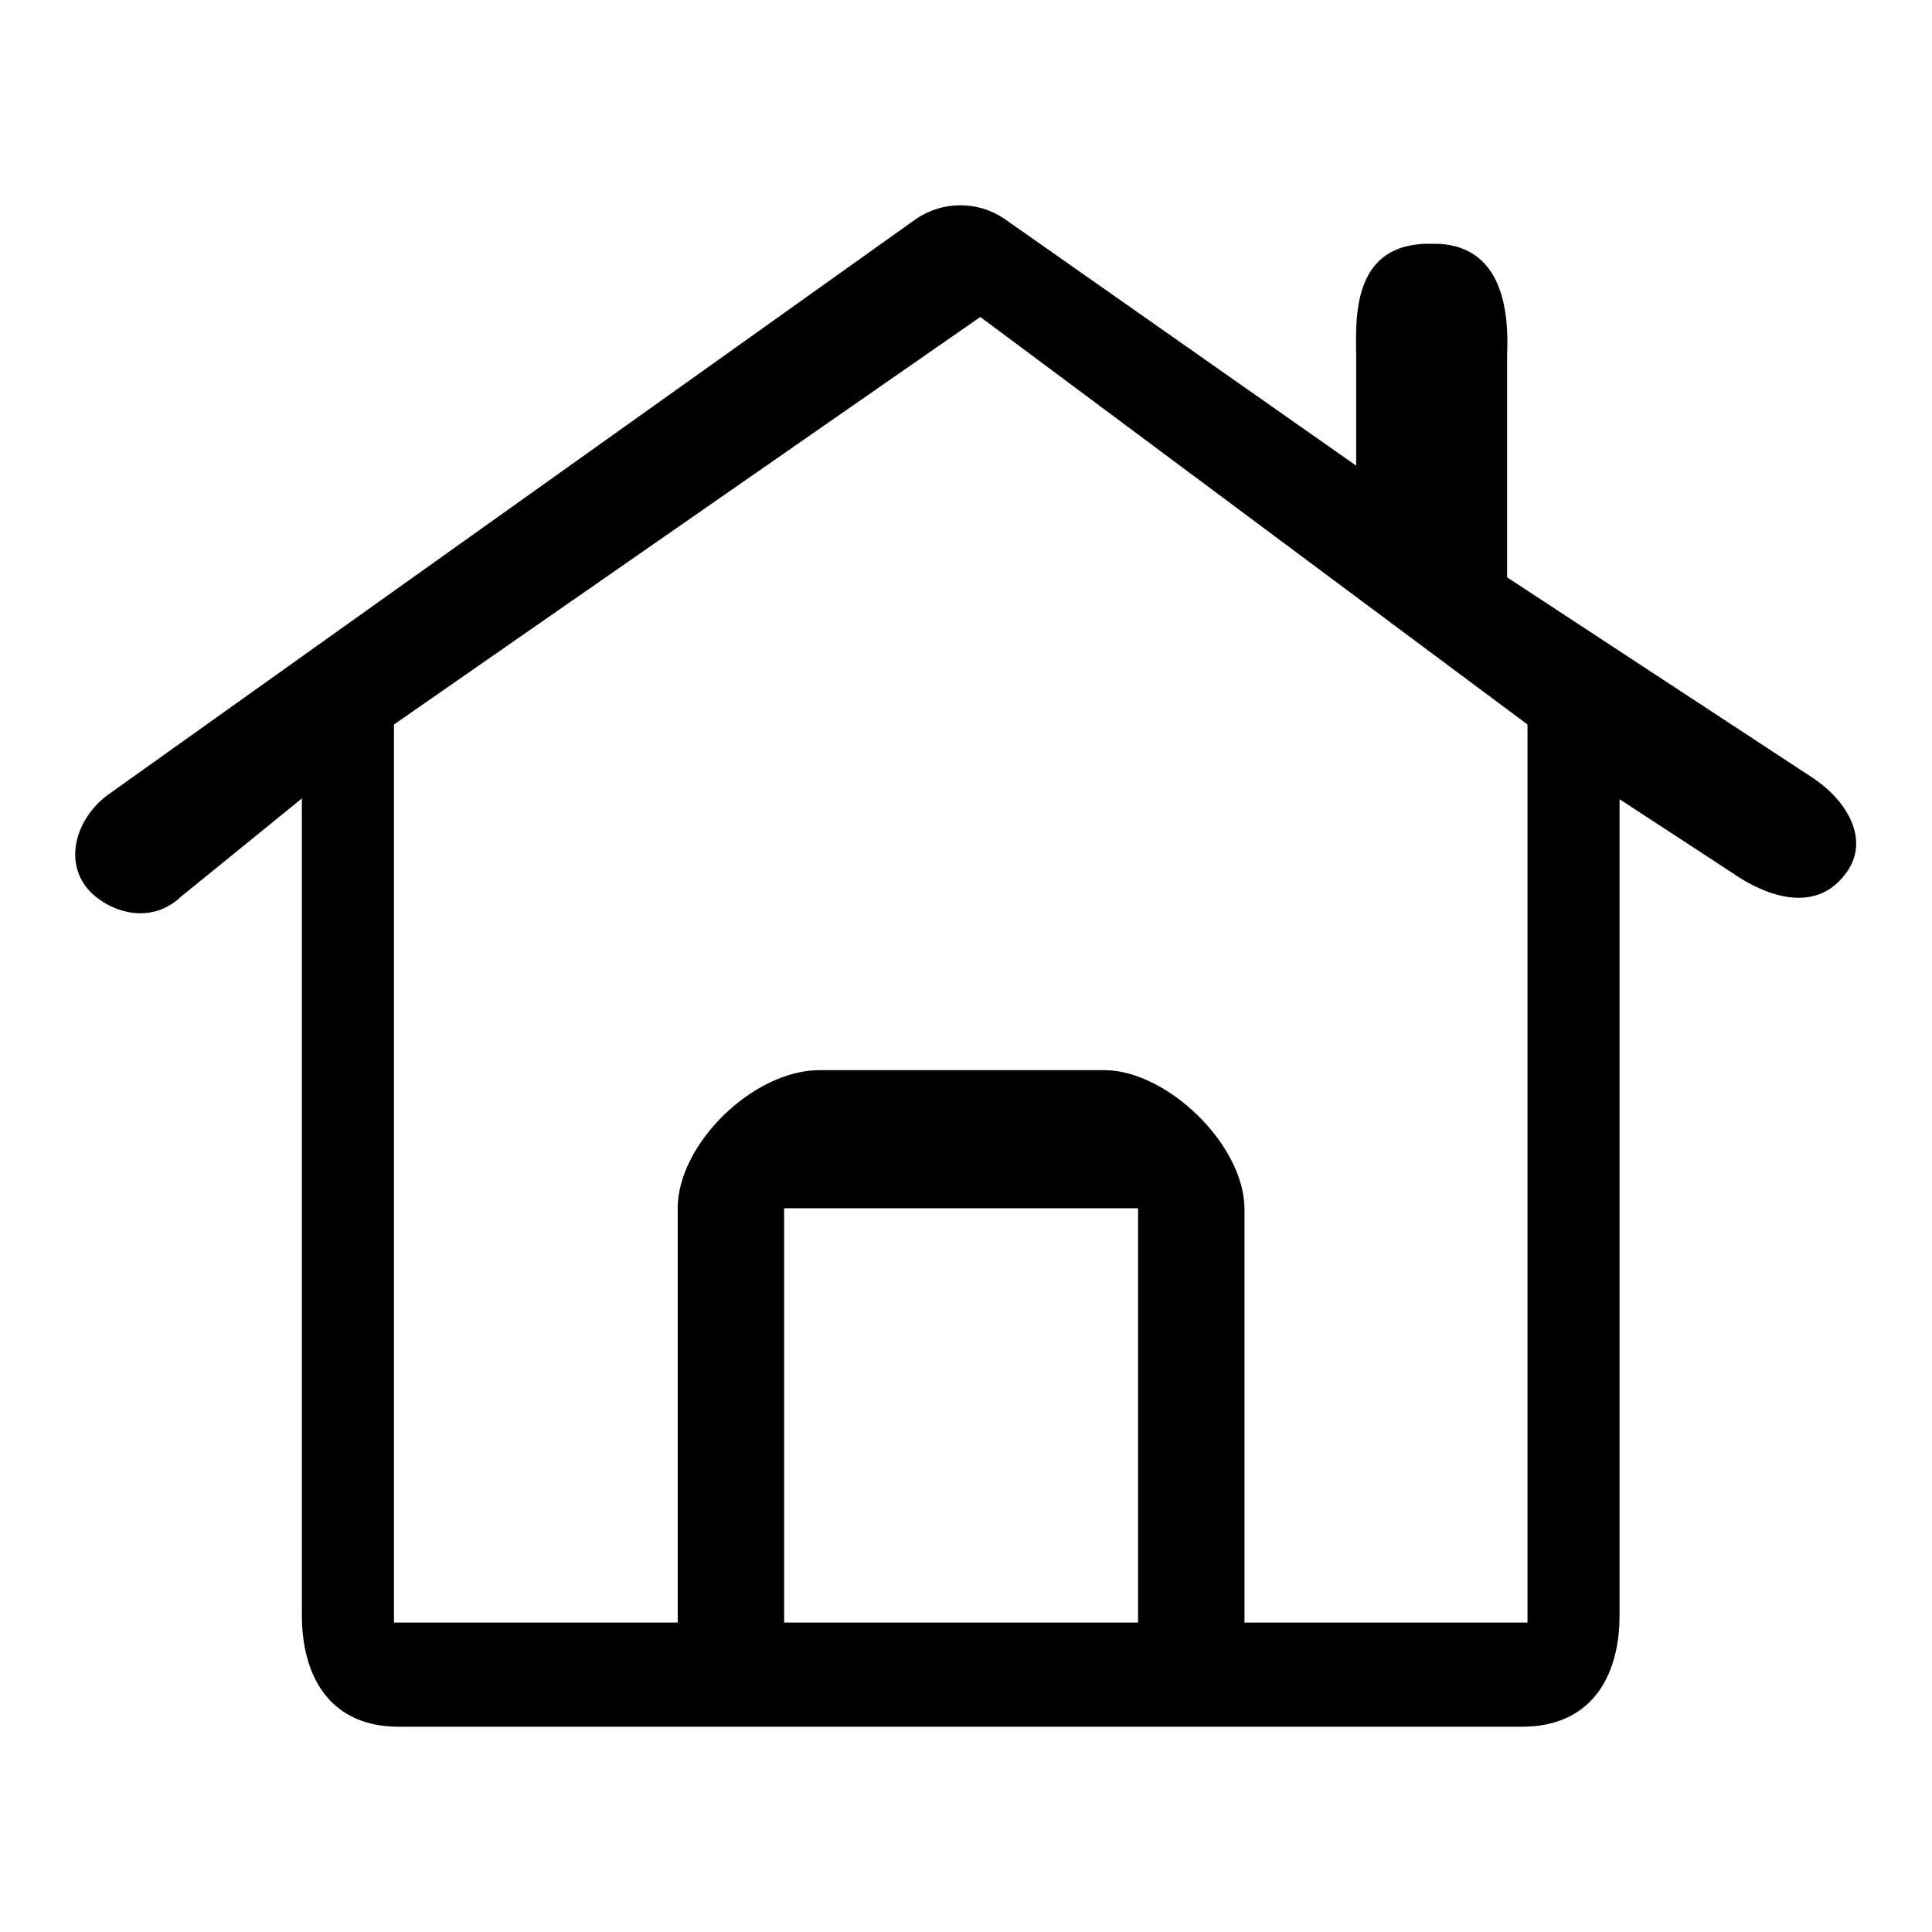 <?xml version="1.0" encoding="utf-8"?>
<!-- Svg Vector Icons : http://www.onlinewebfonts.com/icon -->
<!DOCTYPE svg PUBLIC "-//W3C//DTD SVG 1.1//EN" "http://www.w3.org/Graphics/SVG/1.1/DTD/svg11.dtd">
<svg version="1.1" xmlns="http://www.w3.org/2000/svg" xmlns:xlink="http://www.w3.org/1999/xlink" x="0px" y="0px" viewBox="0 0 256 256" enable-background="new 0 0 256 256" xml:space="preserve">
<g><g><path fill="#000000" d="M240.4,103.2l-40.7-26.7V47c0.2-4.8-0.1-14.9-10-14.7c-10.3-0.2-10.1,9.2-10,14.7v14.7l-46.6-32.7c-3.5-2.4-8.2-2.4-11.7,0L14.6,105.1c-4.5,3.1-6.4,9.2-2.6,13.1c2.7,2.7,8,4.4,12,0.6l16-13V214c0,8.5,4,14.8,12.8,14.8h148.9c8.8,0,12.9-6.2,12.9-14.8V105.9l15,9.8c1.7,1.2,10.1,6.7,15,0C247.8,111.4,244.9,106.3,240.4,103.2z M150.8,215h-46.9v-54.9h46.9V215z M202.4,215h-37.5v-54.9c-0.1-8.5-10.3-18.3-18.6-18.3c4.5,0-37.7,0-37.7,0c-8.8,0-18.8,9.8-18.8,18.3V215H52.2V96L129.9,42L202.4,96V215z"/></g></g>
</svg>
